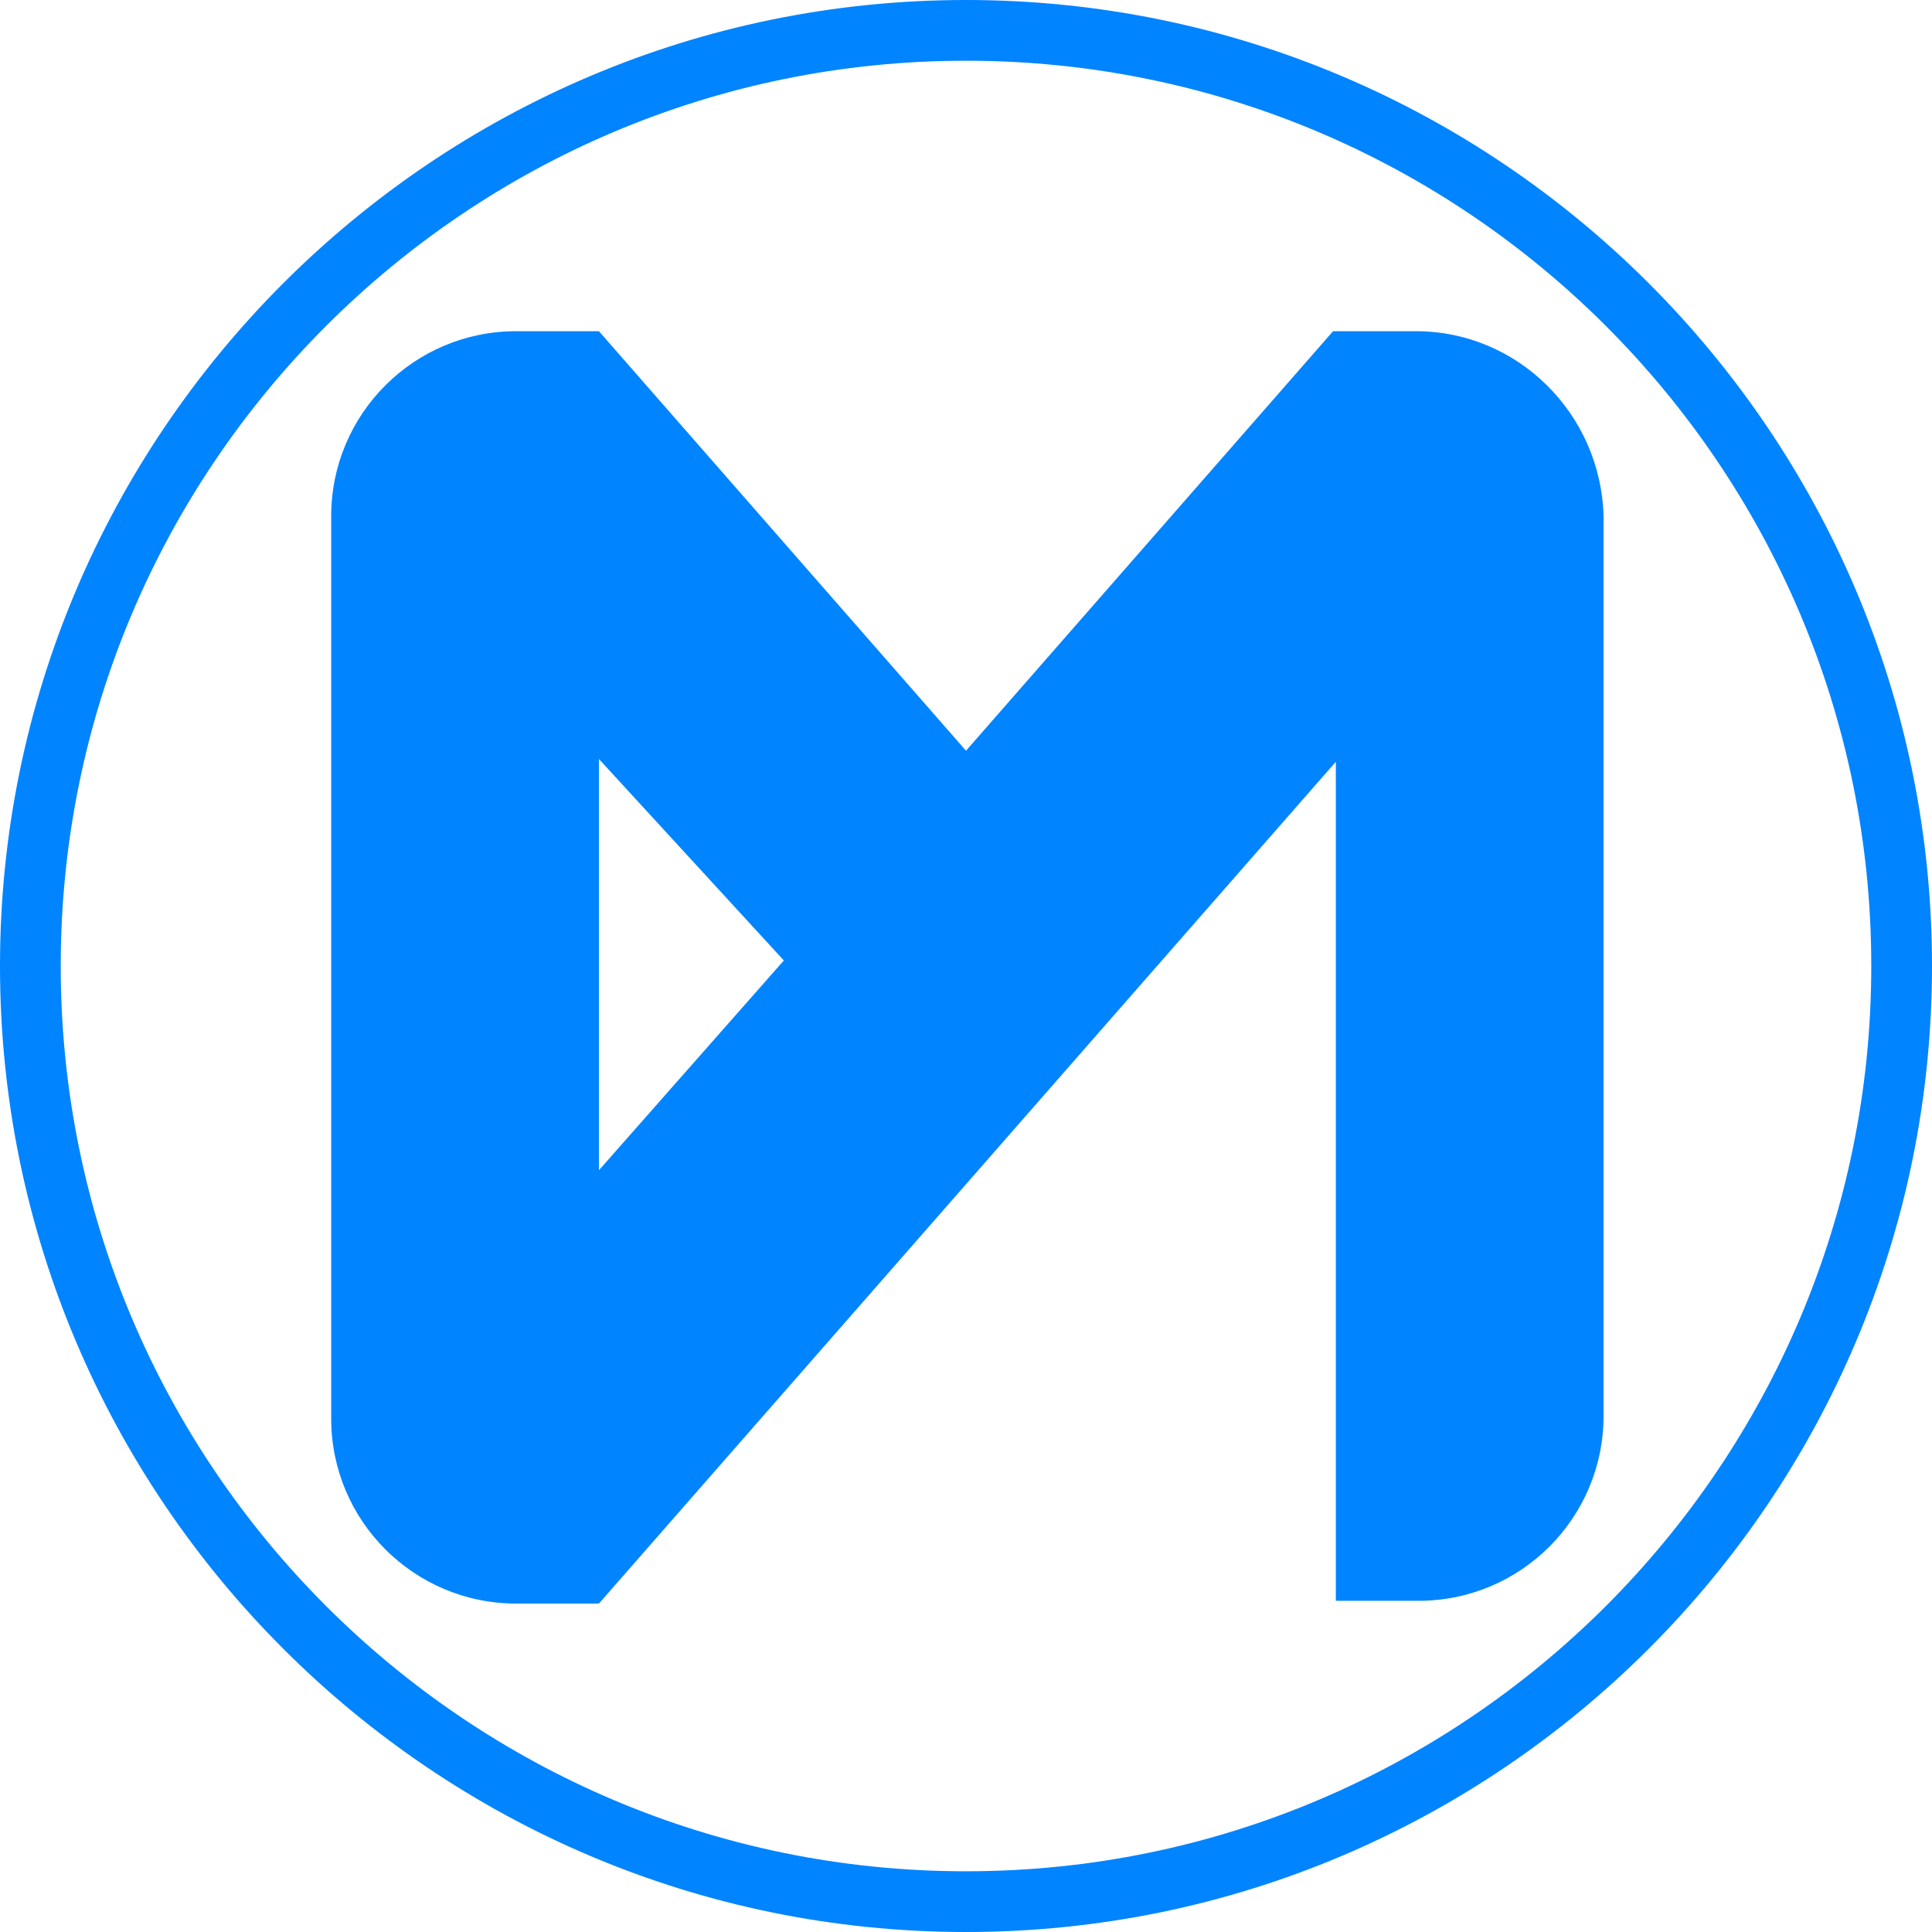 <svg
  xmlns="http://www.w3.org/2000/svg"
  viewBox="0 0 70 70"
  fill="#0084FF"
>
  <g>
    <path
      class="st0"
      d="M35,2.2c18.1,0,32.8,14.7,32.8,32.8S53.1,67.8,35,67.8S2.2,53.1,2.2,35S16.9,2.2,35,2.2 M35,0
		C15.7,0,0,15.7,0,35s15.7,35,35,35s35-15.7,35-35S54.3,0,35,0L35,0z"
    ></path>
    <path
      class="st1"
      d="M51.3,12h-3L35,27.2L21.7,12v15.5l6.7,7.3l-6.7,7.6V12h-3C15,12,12,15,12,18.7v32.7c0,3.7,3,6.7,6.7,6.7h3
		l26.7-30.5V58h3c3.7,0,6.7-3,6.7-6.7V18.7C58,15,55,12,51.3,12z"
    ></path>
  </g>
</svg>